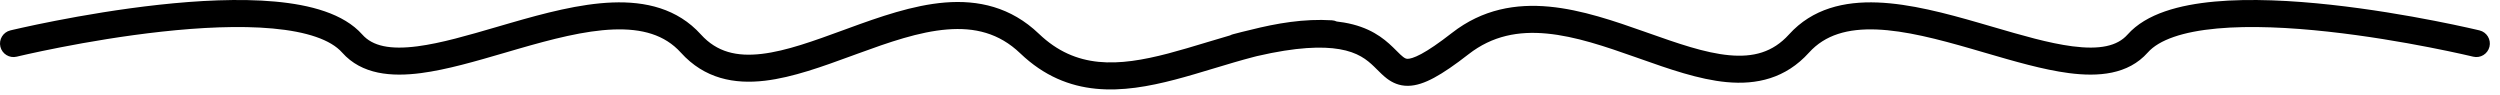 <svg width="185" height="7" viewBox="0 0 185 7" fill="none" xmlns="http://www.w3.org/2000/svg">
<path fill-rule="evenodd" clip-rule="evenodd" d="M25.315 3.886C24.481 2.946 22.713 2.34 20.183 2.109C17.722 1.883 14.803 2.032 11.976 2.341C9.157 2.65 6.47 3.113 4.484 3.501C3.492 3.694 2.677 3.868 2.112 3.993C1.829 4.056 1.609 4.106 1.46 4.141C1.385 4.158 1.328 4.172 1.291 4.181L1.249 4.191L1.239 4.193L1.236 4.194L1.236 4.194C0.699 4.324 0.158 3.994 0.028 3.458C-0.102 2.921 0.228 2.38 0.765 2.25L1 3.222C0.765 2.25 0.765 2.25 0.765 2.25L0.766 2.25L0.769 2.249L0.782 2.246L0.828 2.235C0.869 2.225 0.929 2.211 1.006 2.193C1.162 2.157 1.389 2.105 1.679 2.041C2.258 1.912 3.09 1.735 4.101 1.538C6.121 1.144 8.867 0.67 11.759 0.353C14.642 0.038 17.712 -0.126 20.366 0.117C22.951 0.354 25.426 0.998 26.811 2.558C27.572 3.416 28.87 3.69 30.895 3.426C32.632 3.2 34.626 2.618 36.779 1.989L36.779 1.989C37.108 1.893 37.441 1.796 37.777 1.699C40.256 0.983 42.9 0.275 45.317 0.184C47.756 0.092 50.124 0.624 51.867 2.552C53.052 3.862 54.528 4.204 56.374 3.987C58.192 3.772 60.214 3.032 62.433 2.22L62.774 2.095C65.063 1.259 67.542 0.379 69.933 0.186C72.377 -0.01 74.797 0.507 76.879 2.5C79.618 5.121 82.725 4.931 86.443 3.958C87.35 3.72 88.274 3.441 89.229 3.153L89.29 3.134C89.859 2.962 90.439 2.788 91.026 2.619C91.093 2.583 91.166 2.554 91.243 2.534C91.69 2.414 92.12 2.307 92.534 2.211C94.472 1.722 96.502 1.373 98.563 1.502C98.69 1.51 98.81 1.541 98.919 1.592C99.103 1.612 99.28 1.637 99.45 1.666C101.336 1.987 102.356 2.799 103.078 3.496C103.205 3.619 103.308 3.722 103.397 3.811C103.575 3.989 103.695 4.109 103.837 4.217C103.989 4.331 104.071 4.353 104.172 4.352C104.32 4.35 104.619 4.292 105.177 3.992C105.729 3.695 106.458 3.204 107.448 2.433C109.713 0.669 112.193 0.261 114.647 0.492C117.058 0.719 119.504 1.571 121.746 2.362L121.886 2.412C124.133 3.205 126.149 3.917 127.956 4.086C129.731 4.251 131.181 3.881 132.383 2.552C134.125 0.624 136.493 0.092 138.933 0.184C141.35 0.275 143.994 0.983 146.472 1.699C146.807 1.796 147.139 1.892 147.466 1.988L147.471 1.989C149.624 2.618 151.618 3.2 153.354 3.426C155.38 3.69 156.678 3.416 157.439 2.558C158.824 0.998 161.299 0.354 163.884 0.117C166.538 -0.126 169.607 0.038 172.491 0.353C175.383 0.67 178.129 1.144 180.149 1.538C181.16 1.735 181.991 1.912 182.571 2.041C182.861 2.105 183.088 2.157 183.243 2.193C183.321 2.211 183.381 2.225 183.421 2.235L183.468 2.246L183.48 2.249L183.484 2.25L183.485 2.25C183.485 2.25 183.485 2.25 183.249 3.222L183.485 2.25C184.022 2.38 184.351 2.921 184.221 3.458C184.091 3.994 183.551 4.324 183.014 4.194L183.013 4.194L183.011 4.193L183.001 4.191L182.959 4.181C182.921 4.172 182.865 4.158 182.79 4.141C182.641 4.106 182.421 4.056 182.138 3.993C181.573 3.868 180.758 3.694 179.766 3.501C177.78 3.113 175.092 2.65 172.273 2.341C169.446 2.032 166.528 1.883 164.066 2.109C161.536 2.34 159.769 2.946 158.935 3.886C157.477 5.529 155.268 5.692 153.096 5.409C151.192 5.161 149.028 4.528 146.895 3.905L146.894 3.905C146.567 3.809 146.241 3.714 145.917 3.62C143.419 2.899 140.997 2.263 138.857 2.182C136.74 2.103 135.061 2.571 133.866 3.893C132.131 5.813 129.987 6.283 127.771 6.077C125.711 5.885 123.486 5.099 121.347 4.342L121.08 4.248C118.799 3.443 116.585 2.683 114.459 2.483C112.376 2.287 110.442 2.636 108.676 4.011C107.651 4.81 106.82 5.379 106.125 5.753C105.437 6.123 104.804 6.345 104.193 6.351C103.535 6.358 103.032 6.115 102.631 5.812C102.372 5.616 102.104 5.348 101.882 5.126C101.812 5.057 101.747 4.991 101.688 4.934C101.152 4.416 100.481 3.87 99.115 3.638C97.857 3.424 95.961 3.468 93.005 4.154C92.927 4.174 92.85 4.194 92.772 4.214C91.806 4.465 90.842 4.755 89.868 5.049L89.791 5.072C88.848 5.357 87.894 5.645 86.949 5.892C83.079 6.906 79.03 7.327 75.496 3.944C73.922 2.438 72.115 2.017 70.093 2.18C68.017 2.347 65.789 3.123 63.461 3.974L63.037 4.129C60.9 4.912 58.669 5.73 56.608 5.973C54.347 6.24 52.136 5.832 50.383 3.893C49.188 2.571 47.51 2.103 45.392 2.182C43.253 2.263 40.831 2.899 38.332 3.62C38.008 3.714 37.682 3.809 37.355 3.905L37.355 3.905C35.222 4.528 33.057 5.161 31.154 5.409C28.982 5.692 26.773 5.529 25.315 3.886Z" fill="black"/>
</svg>
